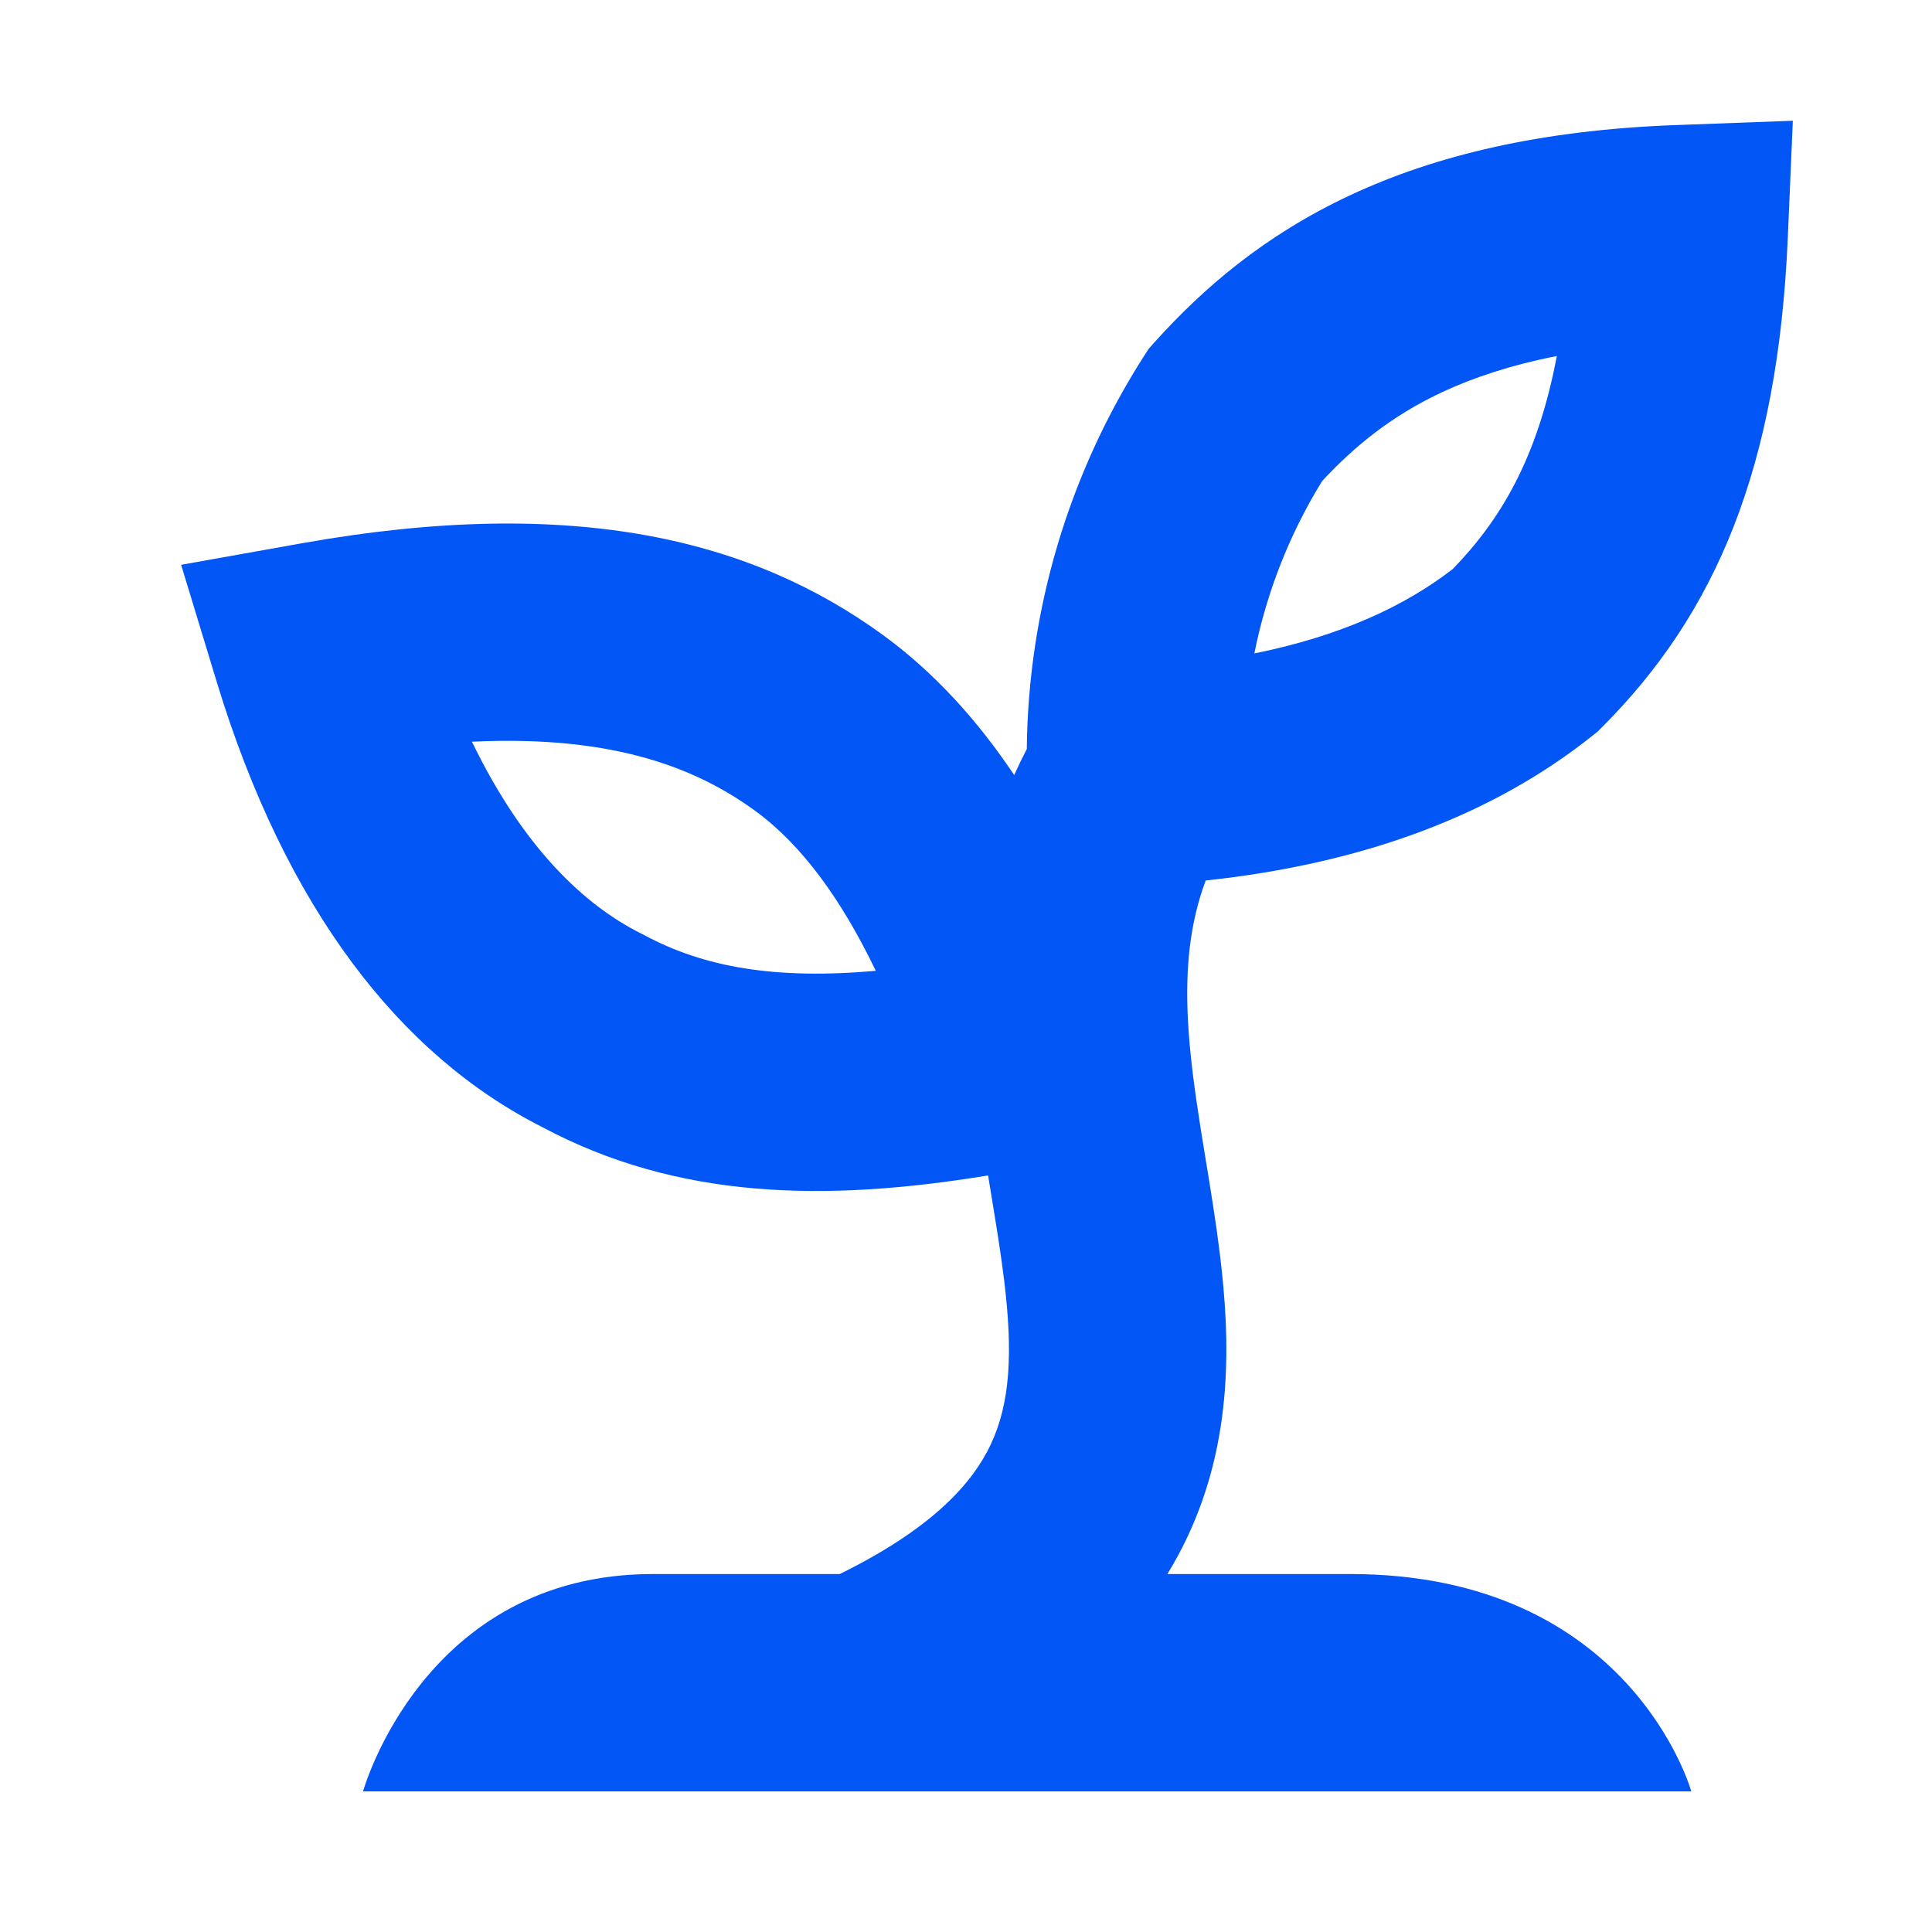<svg width="32" height="32" viewBox="0 0 32 32" fill="none" xmlns="http://www.w3.org/2000/svg">
<path fill-rule="evenodd" clip-rule="evenodd" d="M29.695 2L29.611 3.949C29.446 7.733 28.427 10.152 26.535 12.044L26.465 12.114L26.387 12.177C24.734 13.499 22.593 14.302 19.97 14.584C19.704 15.296 19.634 16.045 19.675 16.876C19.704 17.459 19.787 18.061 19.891 18.719C19.916 18.873 19.942 19.034 19.969 19.199C20.052 19.704 20.141 20.248 20.205 20.771C20.377 22.175 20.432 23.846 19.658 25.477C19.561 25.68 19.454 25.878 19.336 26.071H22.362C27.013 26.071 28.013 29.671 28.013 29.671C28.013 29.671 25.806 29.671 24.812 29.671H14.353C14.327 29.672 14.3 29.672 14.274 29.671H9.812C8.818 29.671 6.013 29.671 6.013 29.671C6.013 29.671 7.013 26.071 10.812 26.071H13.909C15.476 25.3 16.115 24.545 16.406 23.933C16.733 23.243 16.779 22.411 16.632 21.208C16.578 20.764 16.506 20.326 16.427 19.843C16.407 19.721 16.386 19.597 16.366 19.469C13.656 19.914 11.218 19.863 8.983 18.669C6.621 17.477 4.731 15.042 3.59 11.295L3 9.355L4.996 8.999C9.557 8.185 12.485 8.962 14.621 10.515C15.49 11.148 16.204 11.95 16.798 12.837C16.863 12.693 16.932 12.55 17.007 12.407C17.03 10.103 17.701 7.848 18.946 5.901L19.026 5.777L19.124 5.667C19.918 4.785 20.93 3.904 22.362 3.234C23.784 2.569 25.53 2.154 27.746 2.072L29.695 2ZM20.776 10.823C22.208 10.534 23.271 10.037 24.061 9.426C24.849 8.615 25.464 7.597 25.786 5.897C25.015 6.048 24.395 6.258 23.887 6.495C23.047 6.888 22.433 7.393 21.9 7.966C21.356 8.848 20.977 9.816 20.776 10.823ZM14.506 16.08C13.939 14.901 13.281 13.992 12.504 13.427C11.586 12.76 10.23 12.169 7.817 12.285C8.674 14.059 9.695 15 10.617 15.461L10.642 15.473L10.666 15.486C11.666 16.025 12.846 16.226 14.506 16.08Z" fill="#0156F5"/>
</svg>

